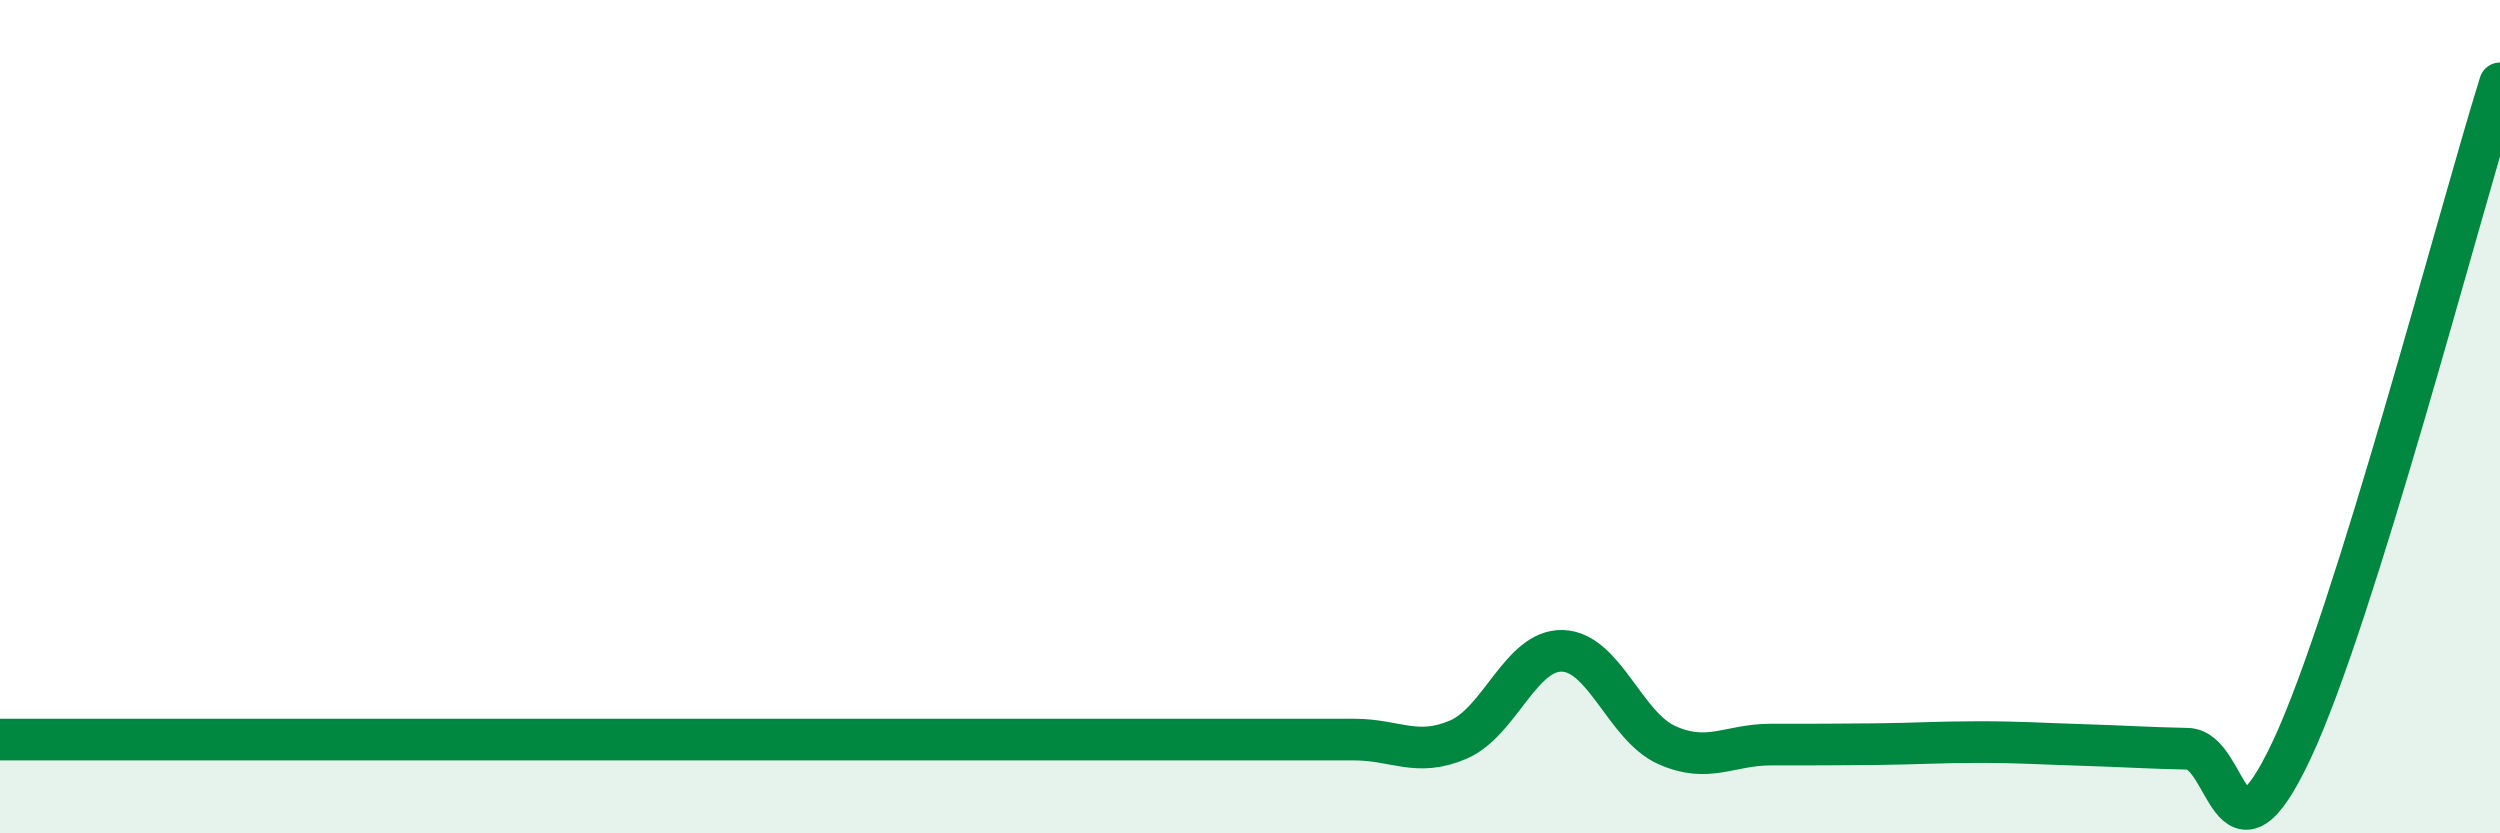 
    <svg width="60" height="20" viewBox="0 0 60 20" xmlns="http://www.w3.org/2000/svg">
      <path
        d="M 0,17.75 C 0.5,17.75 1.5,17.75 2.5,17.75 C 3.5,17.75 4,17.75 5,17.75 C 6,17.75 6.5,17.75 7.5,17.75 C 8.5,17.75 9,17.75 10,17.75 C 11,17.75 11.5,17.75 12.5,17.75 C 13.5,17.75 14,17.75 15,17.75 C 16,17.75 16.5,17.75 17.5,17.75 C 18.5,17.75 19,17.75 20,17.75 C 21,17.75 21.5,17.75 22.5,17.75 C 23.5,17.75 24,17.75 25,17.75 C 26,17.75 26.5,17.75 27.5,17.75 C 28.5,17.75 29,17.75 30,17.75 C 31,17.75 31.5,17.75 32.5,17.75 C 33.5,17.75 34,18.18 35,17.75 C 36,17.32 36.5,15.59 37.5,15.62 C 38.5,15.65 39,17.43 40,17.88 C 41,18.33 41.5,17.87 42.5,17.87 C 43.5,17.87 44,17.87 45,17.86 C 46,17.85 46.5,17.81 47.5,17.81 C 48.5,17.81 49,17.85 50,17.88 C 51,17.91 51.5,17.95 52.5,17.97 C 53.5,17.99 53.5,21.19 55,18 C 56.5,14.81 59,5.2 60,2L60 20L0 20Z"
        fill="#008740"
        opacity="0.1"
        stroke-linecap="round"
        stroke-linejoin="round"
      />
      <path
        d="M 0,17.75 C 0.5,17.75 1.5,17.75 2.5,17.75 C 3.5,17.75 4,17.75 5,17.75 C 6,17.75 6.5,17.75 7.5,17.75 C 8.5,17.75 9,17.75 10,17.75 C 11,17.75 11.5,17.75 12.5,17.75 C 13.5,17.75 14,17.75 15,17.75 C 16,17.75 16.5,17.75 17.5,17.75 C 18.5,17.75 19,17.75 20,17.75 C 21,17.75 21.5,17.75 22.5,17.75 C 23.5,17.75 24,17.75 25,17.75 C 26,17.75 26.5,17.75 27.5,17.75 C 28.5,17.75 29,17.75 30,17.75 C 31,17.75 31.5,17.75 32.5,17.75 C 33.5,17.75 34,18.18 35,17.75 C 36,17.32 36.5,15.59 37.5,15.62 C 38.5,15.65 39,17.43 40,17.88 C 41,18.33 41.5,17.87 42.5,17.87 C 43.5,17.87 44,17.87 45,17.86 C 46,17.85 46.5,17.81 47.5,17.81 C 48.5,17.81 49,17.85 50,17.88 C 51,17.91 51.5,17.95 52.5,17.97 C 53.5,17.99 53.5,21.19 55,18 C 56.5,14.81 59,5.2 60,2"
        stroke="#008740"
        stroke-width="1"
        fill="none"
        stroke-linecap="round"
        stroke-linejoin="round"
      />
    </svg>
  